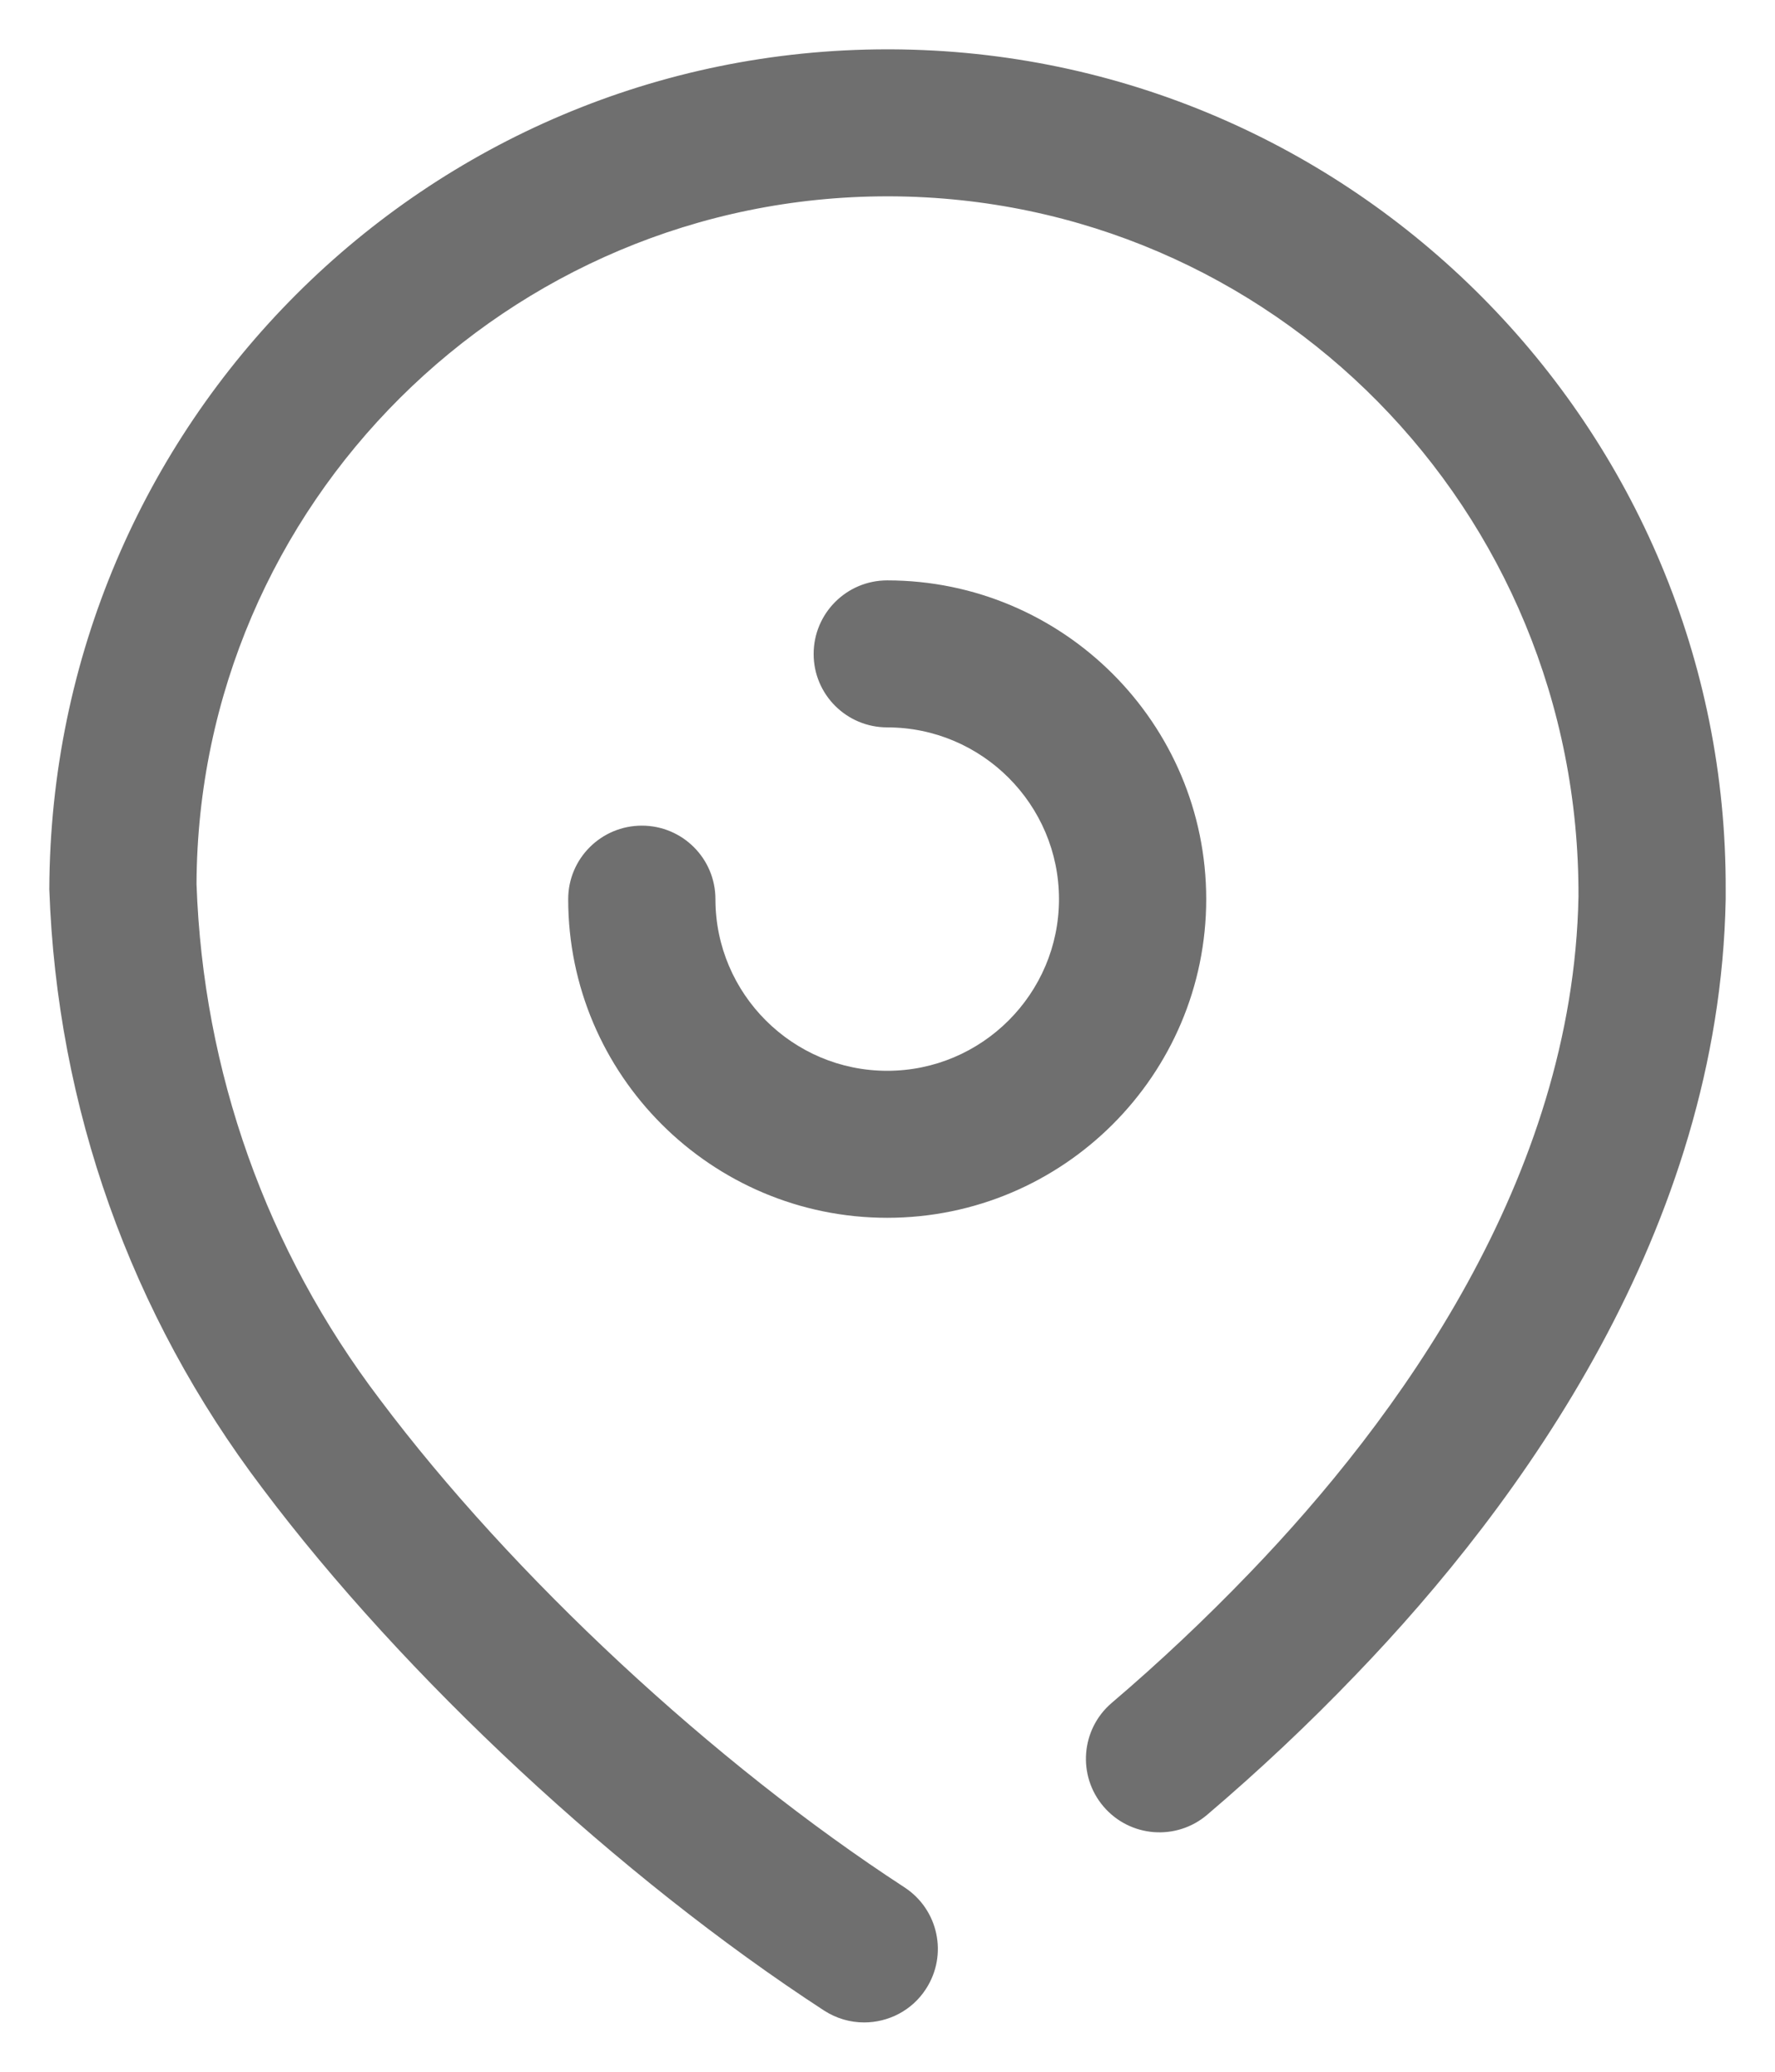 <svg width="18" height="21" viewBox="0 0 18 21" fill="none" xmlns="http://www.w3.org/2000/svg">
<path fill-rule="evenodd" clip-rule="evenodd" d="M9 0.5H9.033C13.72 0.518 17.518 4.342 17.5 9.022V9.115C17.437 12.46 15.426 15.236 13.75 16.975C13.274 17.472 12.766 17.949 12.243 18.394C11.929 18.662 11.459 18.625 11.191 18.312C10.923 17.998 10.961 17.528 11.274 17.261C11.759 16.848 12.23 16.404 12.674 15.942C14.165 14.395 15.953 11.949 16.007 9.088C16.022 5.158 12.892 2.006 9.027 1.99H9C5.149 1.99 2.008 5.112 1.993 8.961C2.059 10.862 2.701 12.67 3.853 14.186C5.196 15.975 7.234 17.869 9.171 19.13C9.517 19.355 9.615 19.816 9.389 20.162C9.247 20.381 9.007 20.5 8.763 20.5C8.623 20.5 8.483 20.461 8.356 20.379C6.282 19.029 4.099 17 2.66 15.084C1.325 13.324 0.577 11.223 0.5 9.013C0.518 4.286 4.328 0.5 9 0.5ZM7.255 9.114C7.255 10.073 8.037 10.854 8.997 10.854C9.958 10.854 10.739 10.073 10.739 9.114C10.739 8.155 9.958 7.373 8.997 7.373C8.585 7.373 8.251 7.04 8.251 6.629C8.251 6.217 8.585 5.883 8.997 5.883C10.781 5.883 12.232 7.332 12.232 9.114C12.232 10.895 10.781 12.344 8.997 12.344C7.214 12.344 5.762 10.895 5.762 9.114C5.762 8.702 6.097 8.369 6.509 8.369C6.921 8.369 7.255 8.702 7.255 9.114Z" fill="#6F6F6F"/>
</svg>
